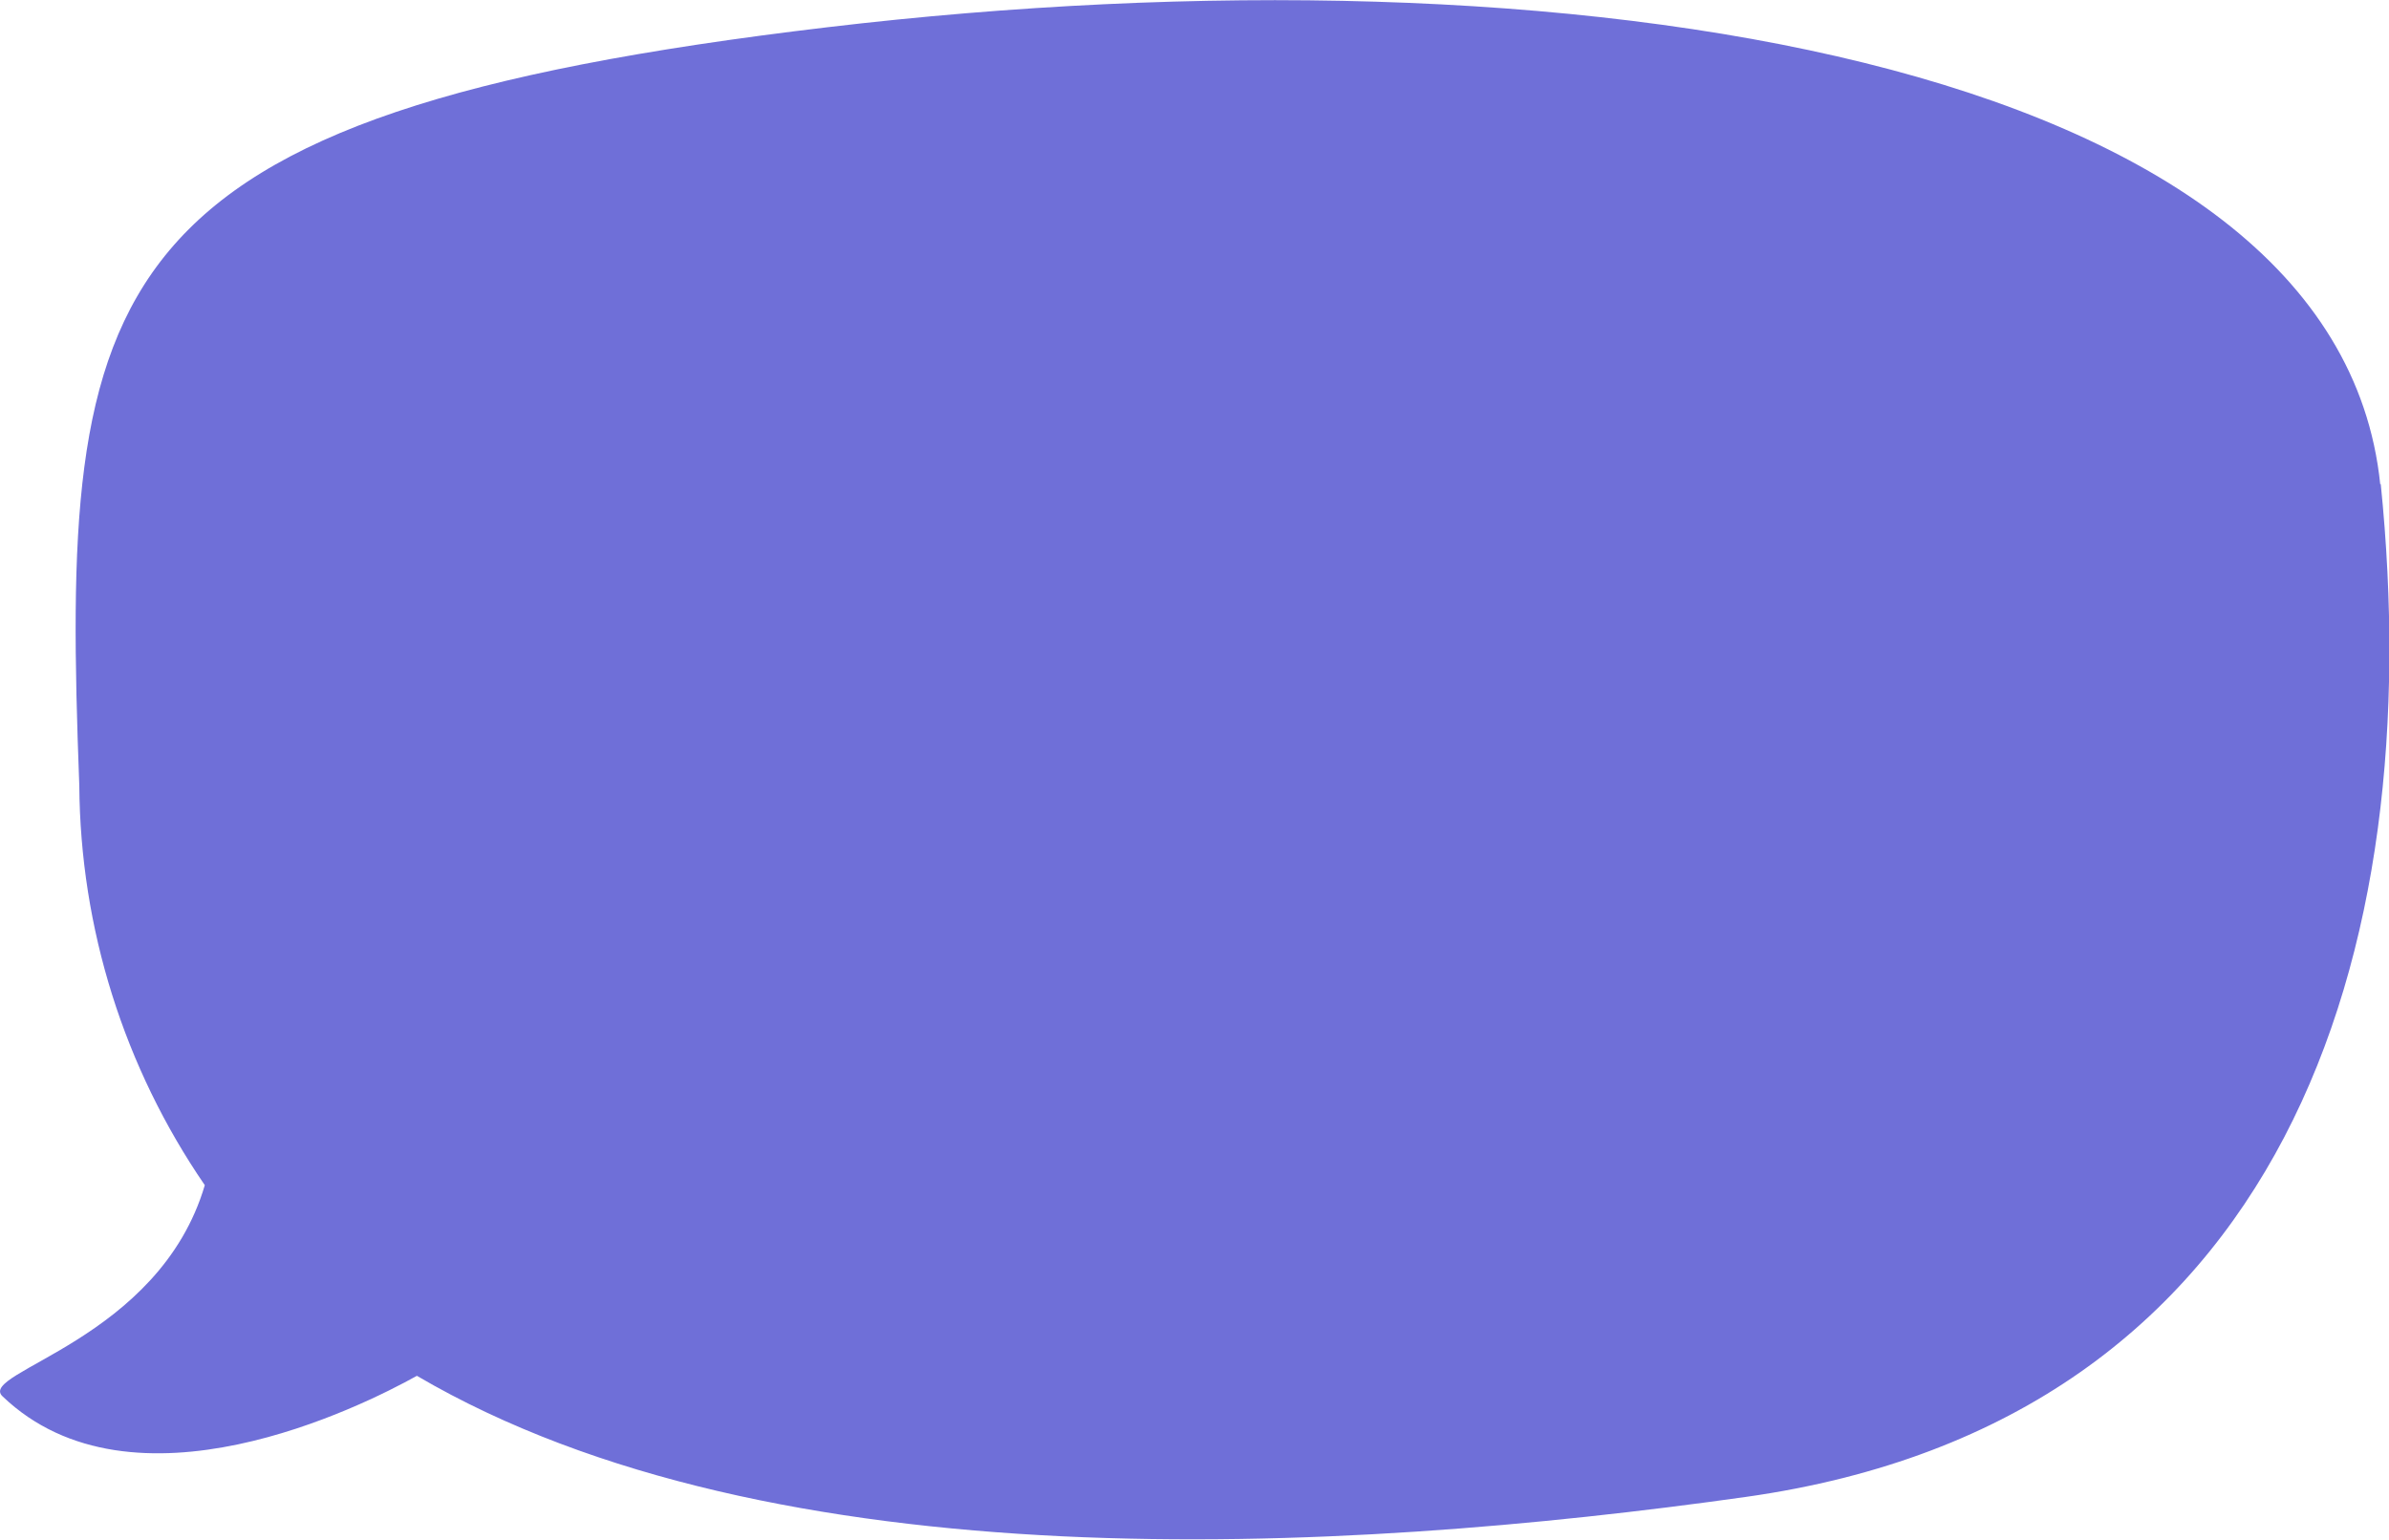 <?xml version="1.0" encoding="UTF-8"?><svg id="Layer_2" xmlns="http://www.w3.org/2000/svg" viewBox="0 0 49.11 31.66"><defs><style>.cls-1{fill:#6f6fd8;}</style></defs><g id="Group_6014"><path id="Path_16326" class="cls-1" d="m48.93,9.96C48.03,1.18,32.19-1.24,17.01.56S1.24,5.8,1.63,16.15c.02,2.94.92,5.8,2.58,8.22C3.27,27.56-.47,28.21.05,28.71c2.68,2.57,7.39.21,8.52-.42,7.33,4.3,18.94,3.67,27.32,2.49,11.13-1.57,14.03-11.21,13.05-20.83"/></g></svg>